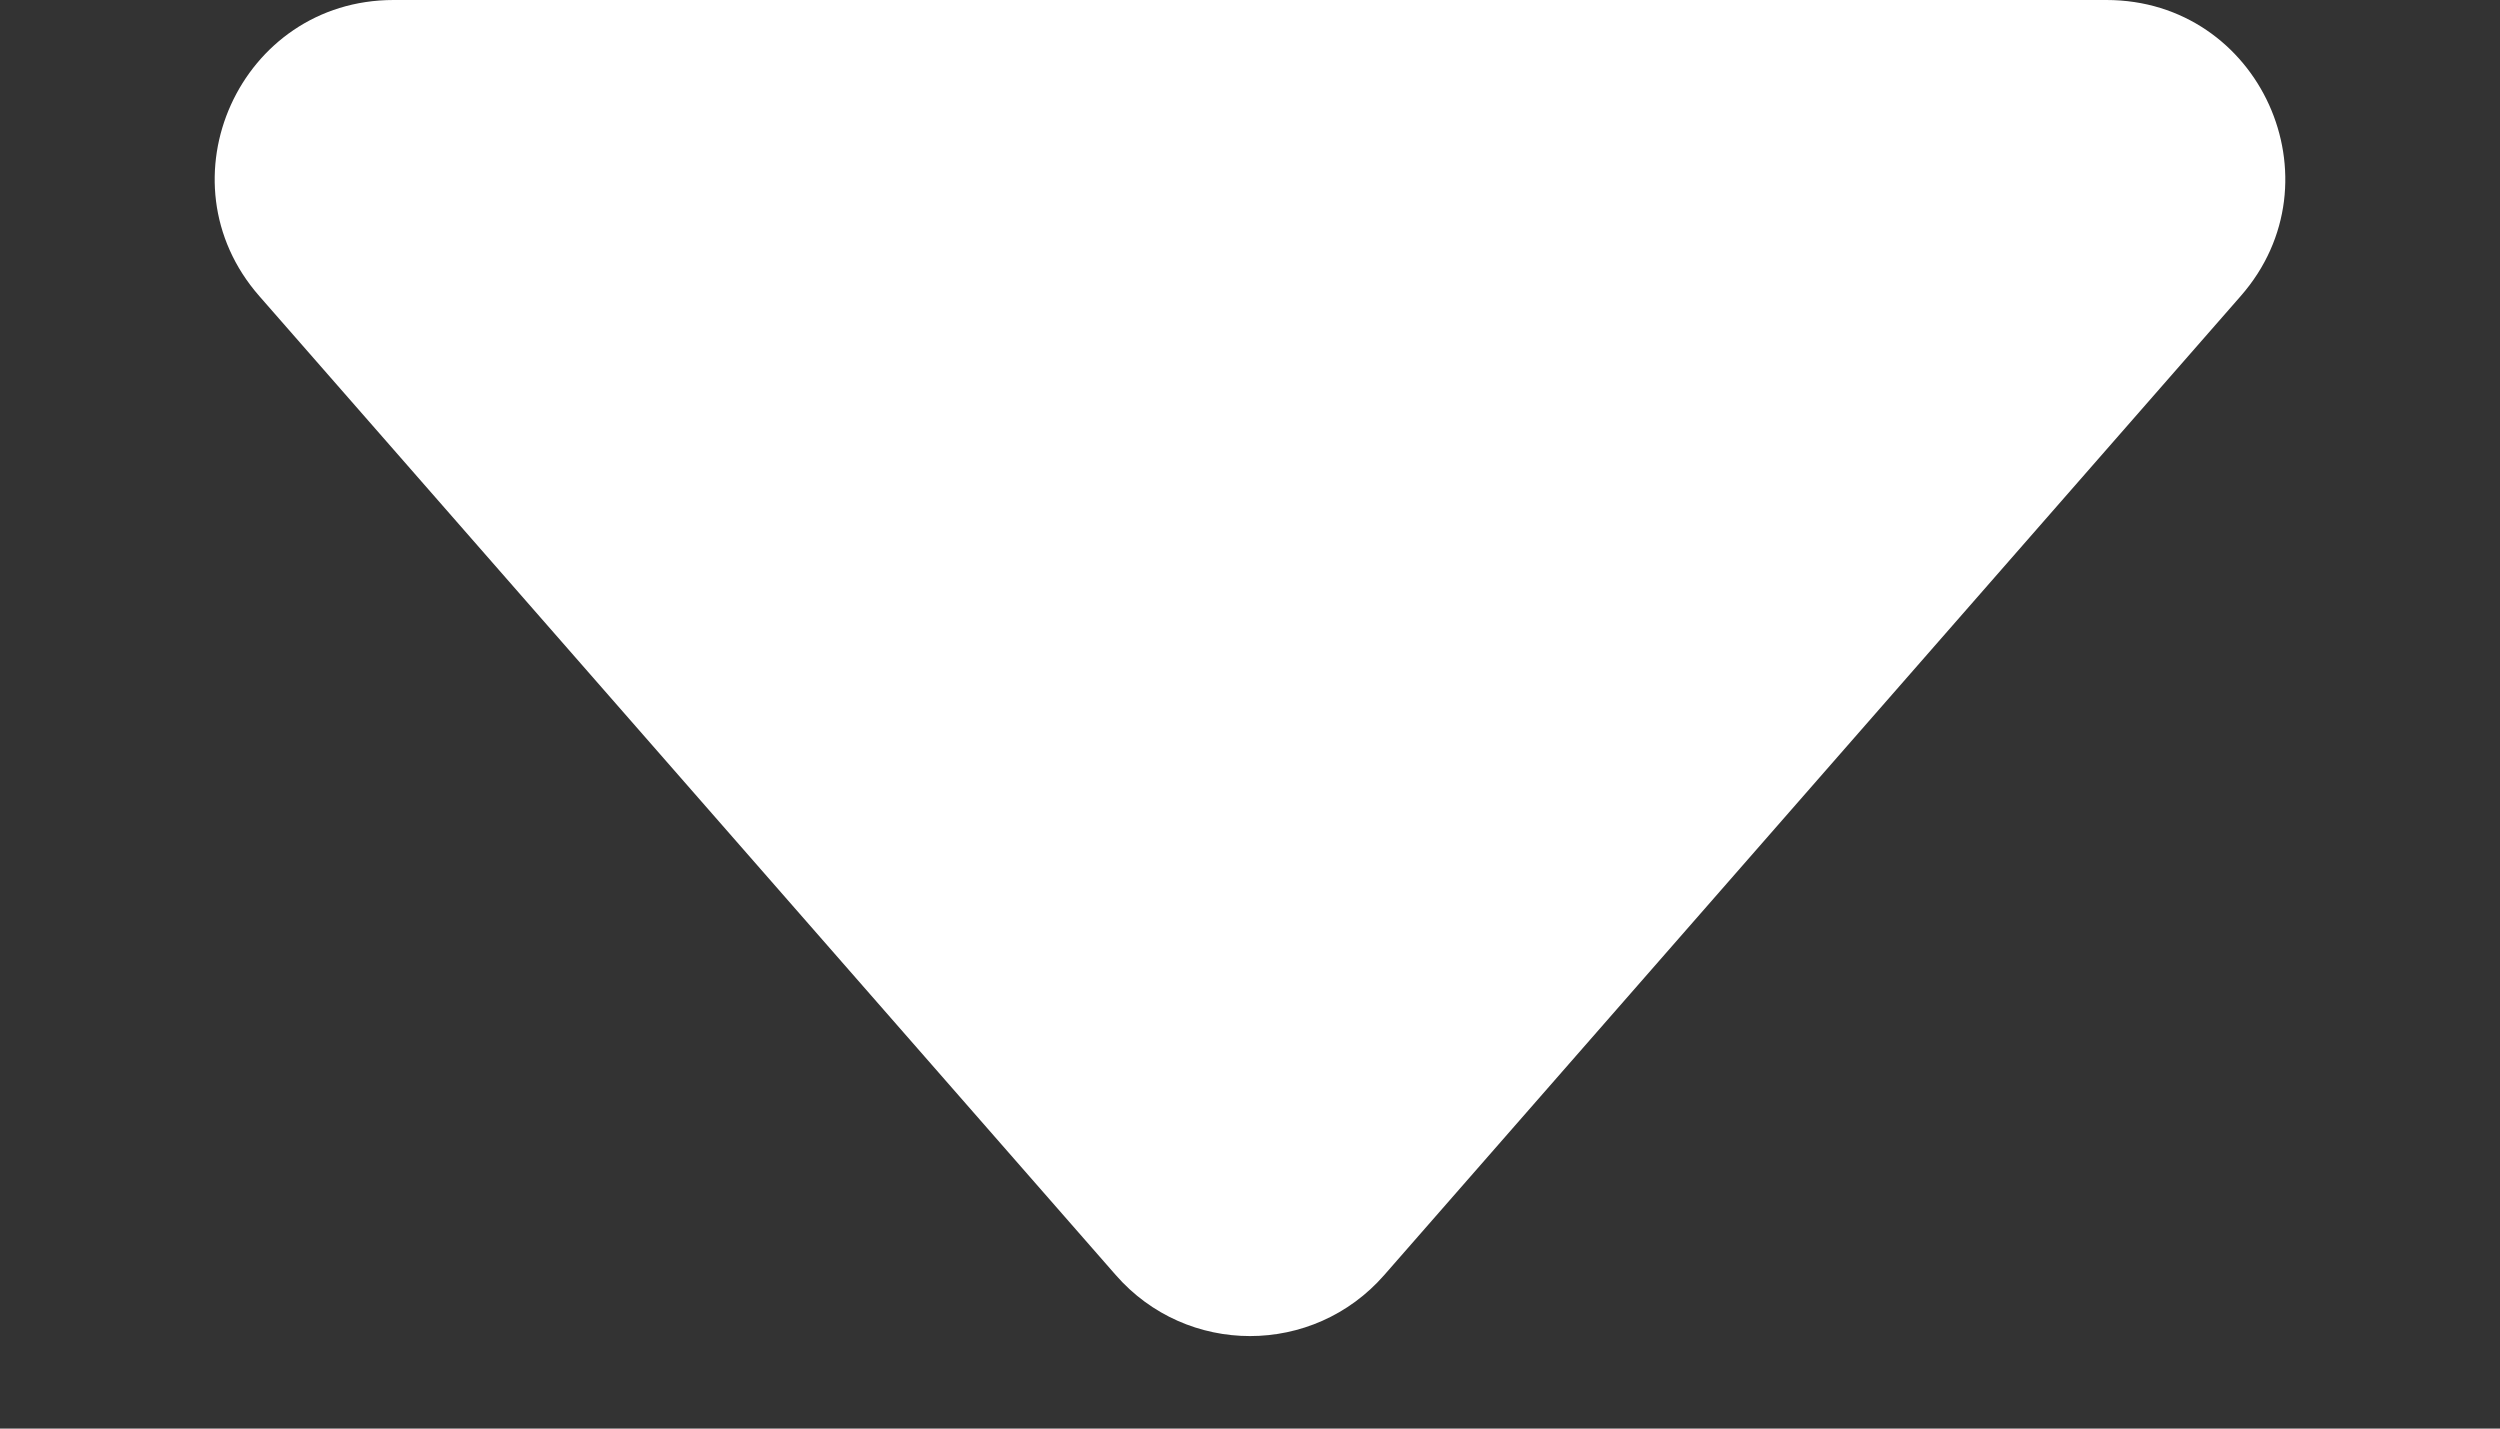 <svg width="7" height="4" viewBox="0 0 7 4" fill="none" xmlns="http://www.w3.org/2000/svg">
<rect x="0" y="0" width="7" height="4" fill="#333333" stroke="none"/>
<path d="M3.876 3.57C3.677 3.798 3.323 3.798 3.124 3.57L0.726 0.829C0.443 0.506 0.672 -6.72394e-07 1.102 -6.34839e-07L5.898 -2.15539e-07C6.328 -1.77984e-07 6.557 0.506 6.274 0.829L3.876 3.57Z" fill="white"/>
</svg>

